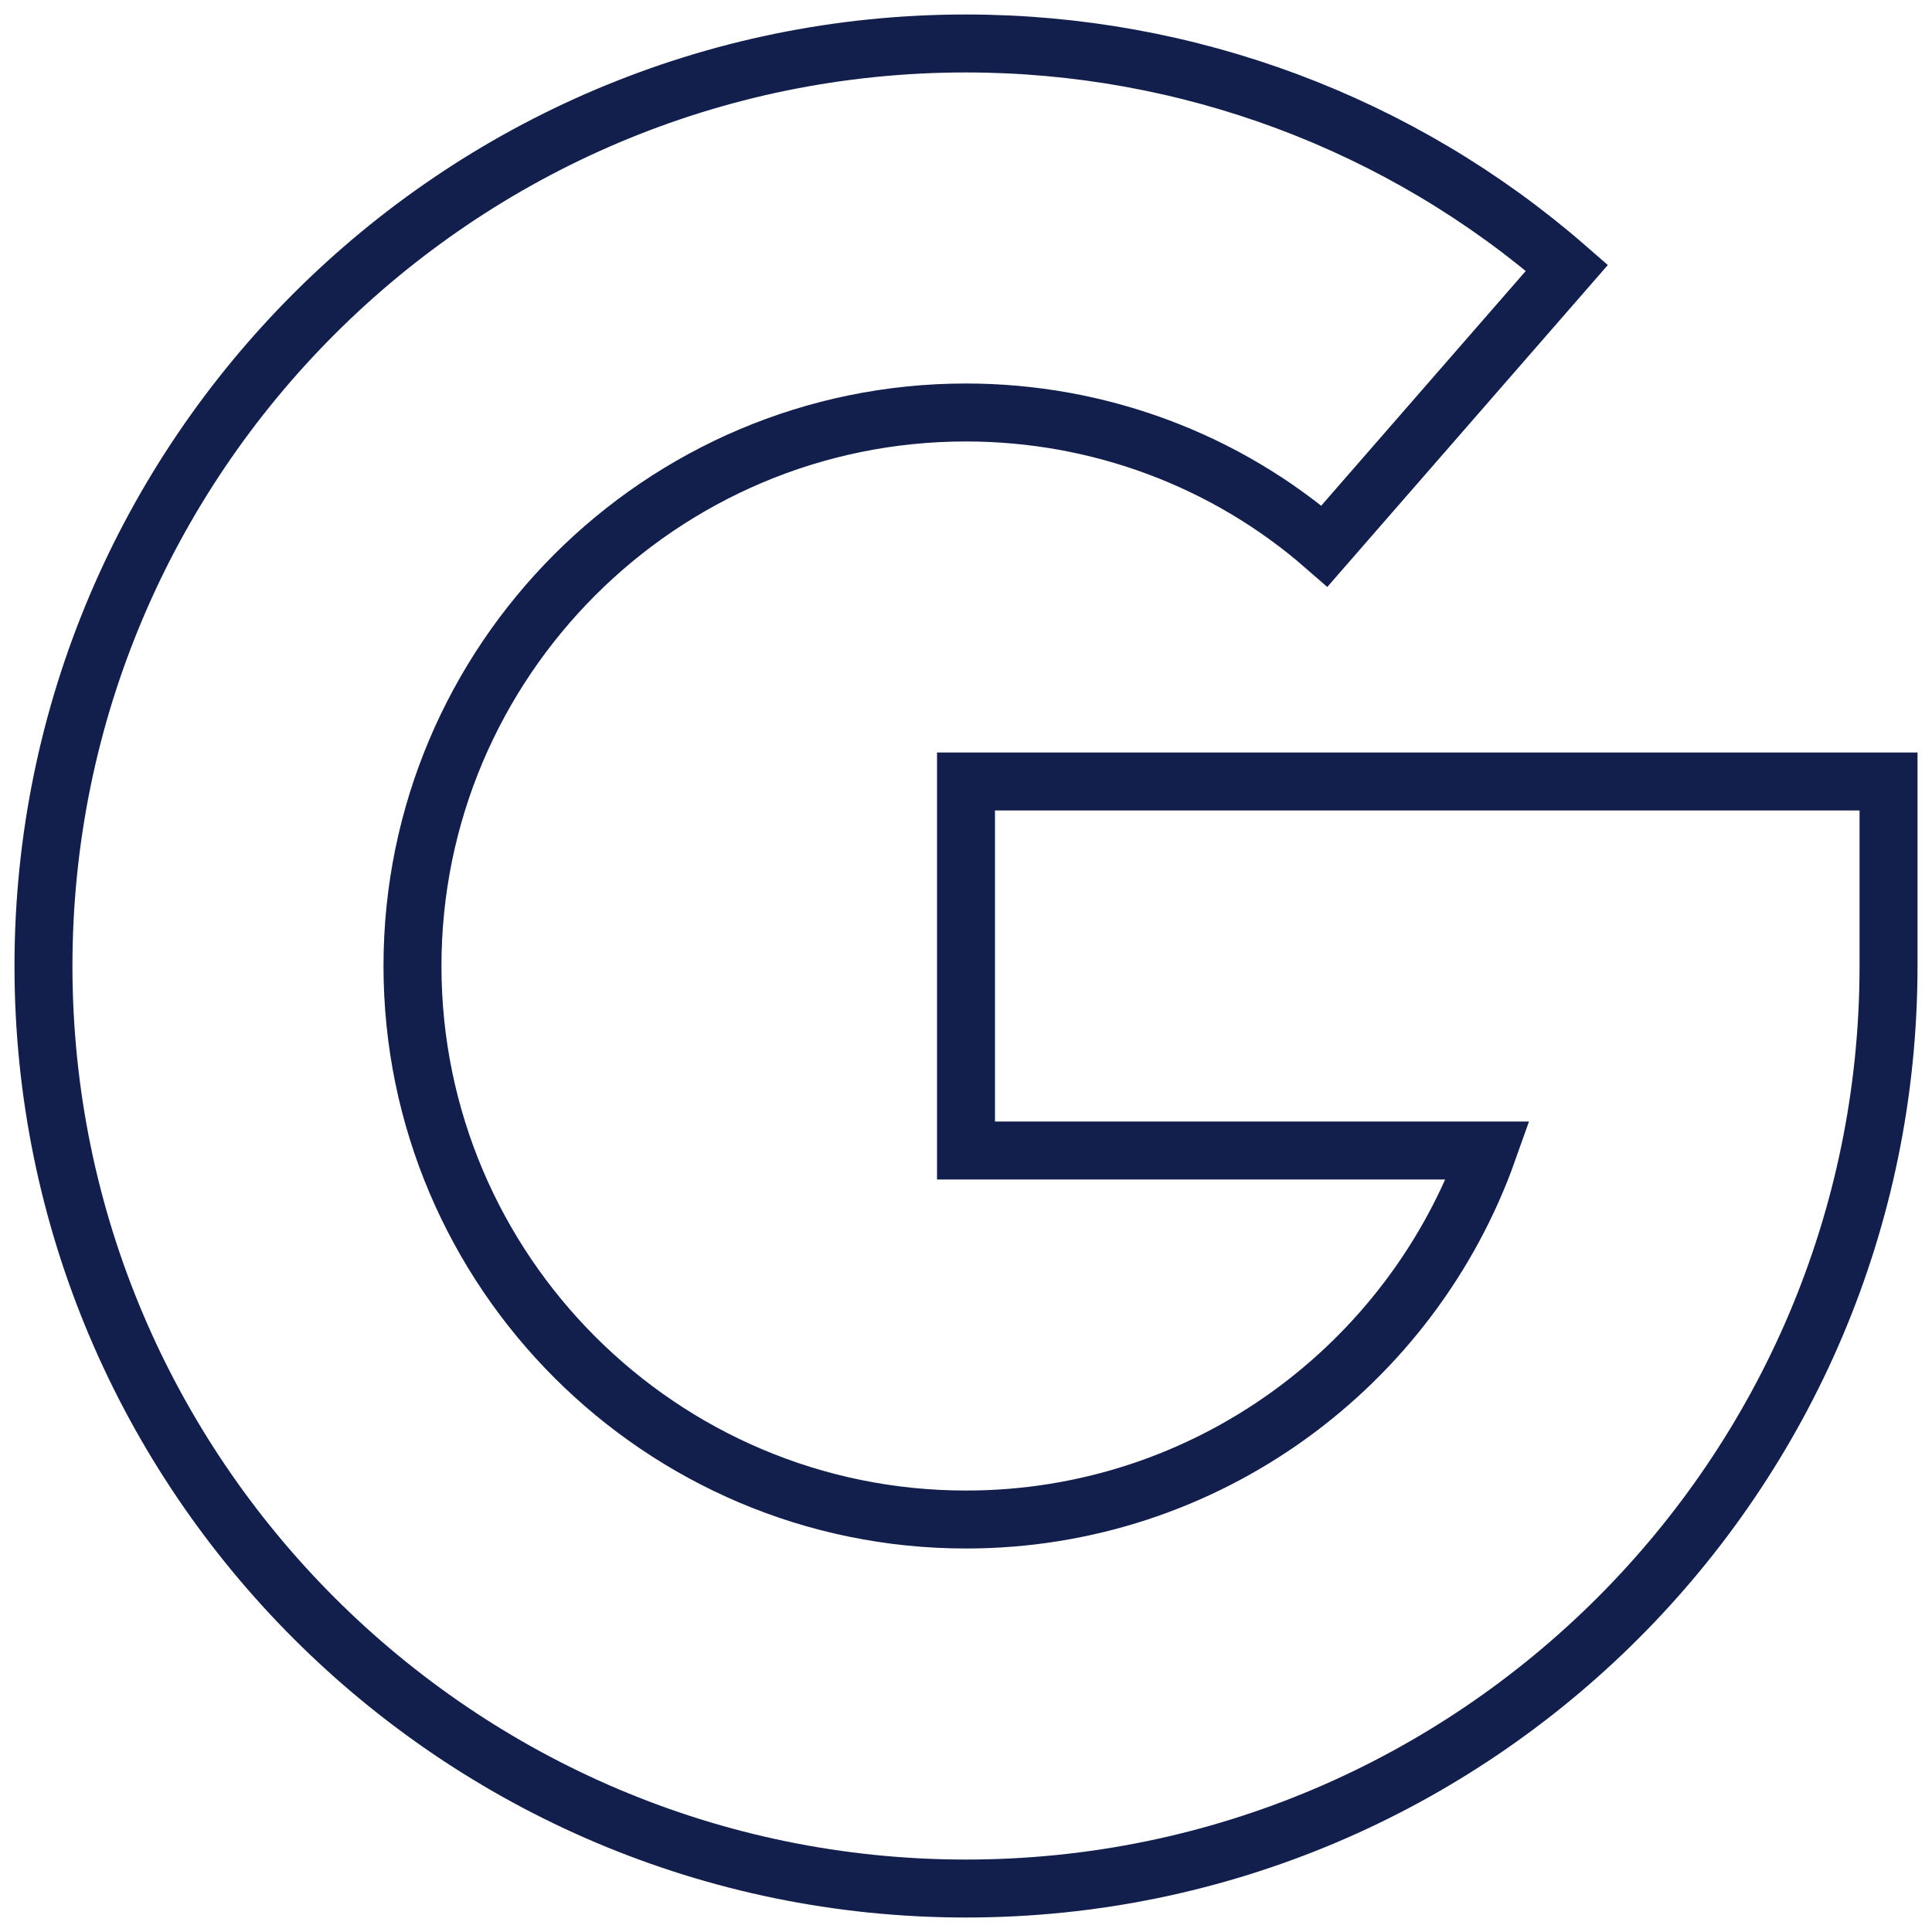 <?xml version="1.0" encoding="utf-8"?>
<!-- Generator: Adobe Illustrator 16.0.2, SVG Export Plug-In . SVG Version: 6.00 Build 0)  -->
<!DOCTYPE svg PUBLIC "-//W3C//DTD SVG 1.1//EN" "http://www.w3.org/Graphics/SVG/1.1/DTD/svg11.dtd">
<svg version="1.1" id="Layer_1" xmlns="http://www.w3.org/2000/svg" xmlns:xlink="http://www.w3.org/1999/xlink" x="0px" y="0px"
	 width="200px" height="200px" viewBox="0 0 200 200" enable-background="new 0 0 200 200" xml:space="preserve">
<g>
	<g>
		<path fill="none" stroke="#121F4C" stroke-width="6" stroke-miterlimit="10" d="M100,80.9v38.2h54.033
			c-7.888,22.232-29.127,38.2-54.033,38.2c-31.591,0-57.3-25.709-57.3-57.3c0-31.591,25.708-57.3,57.3-57.3
			c13.695,0,26.874,4.908,37.11,13.828l25.099-28.802C145.02,12.751,122.939,4.5,100,4.5C47.341,4.5,4.5,47.341,4.5,100
			c0,52.659,42.841,95.5,95.5,95.5c52.659,0,95.5-42.841,95.5-95.5V80.9H100z"/>
	</g>
</g>
</svg>
